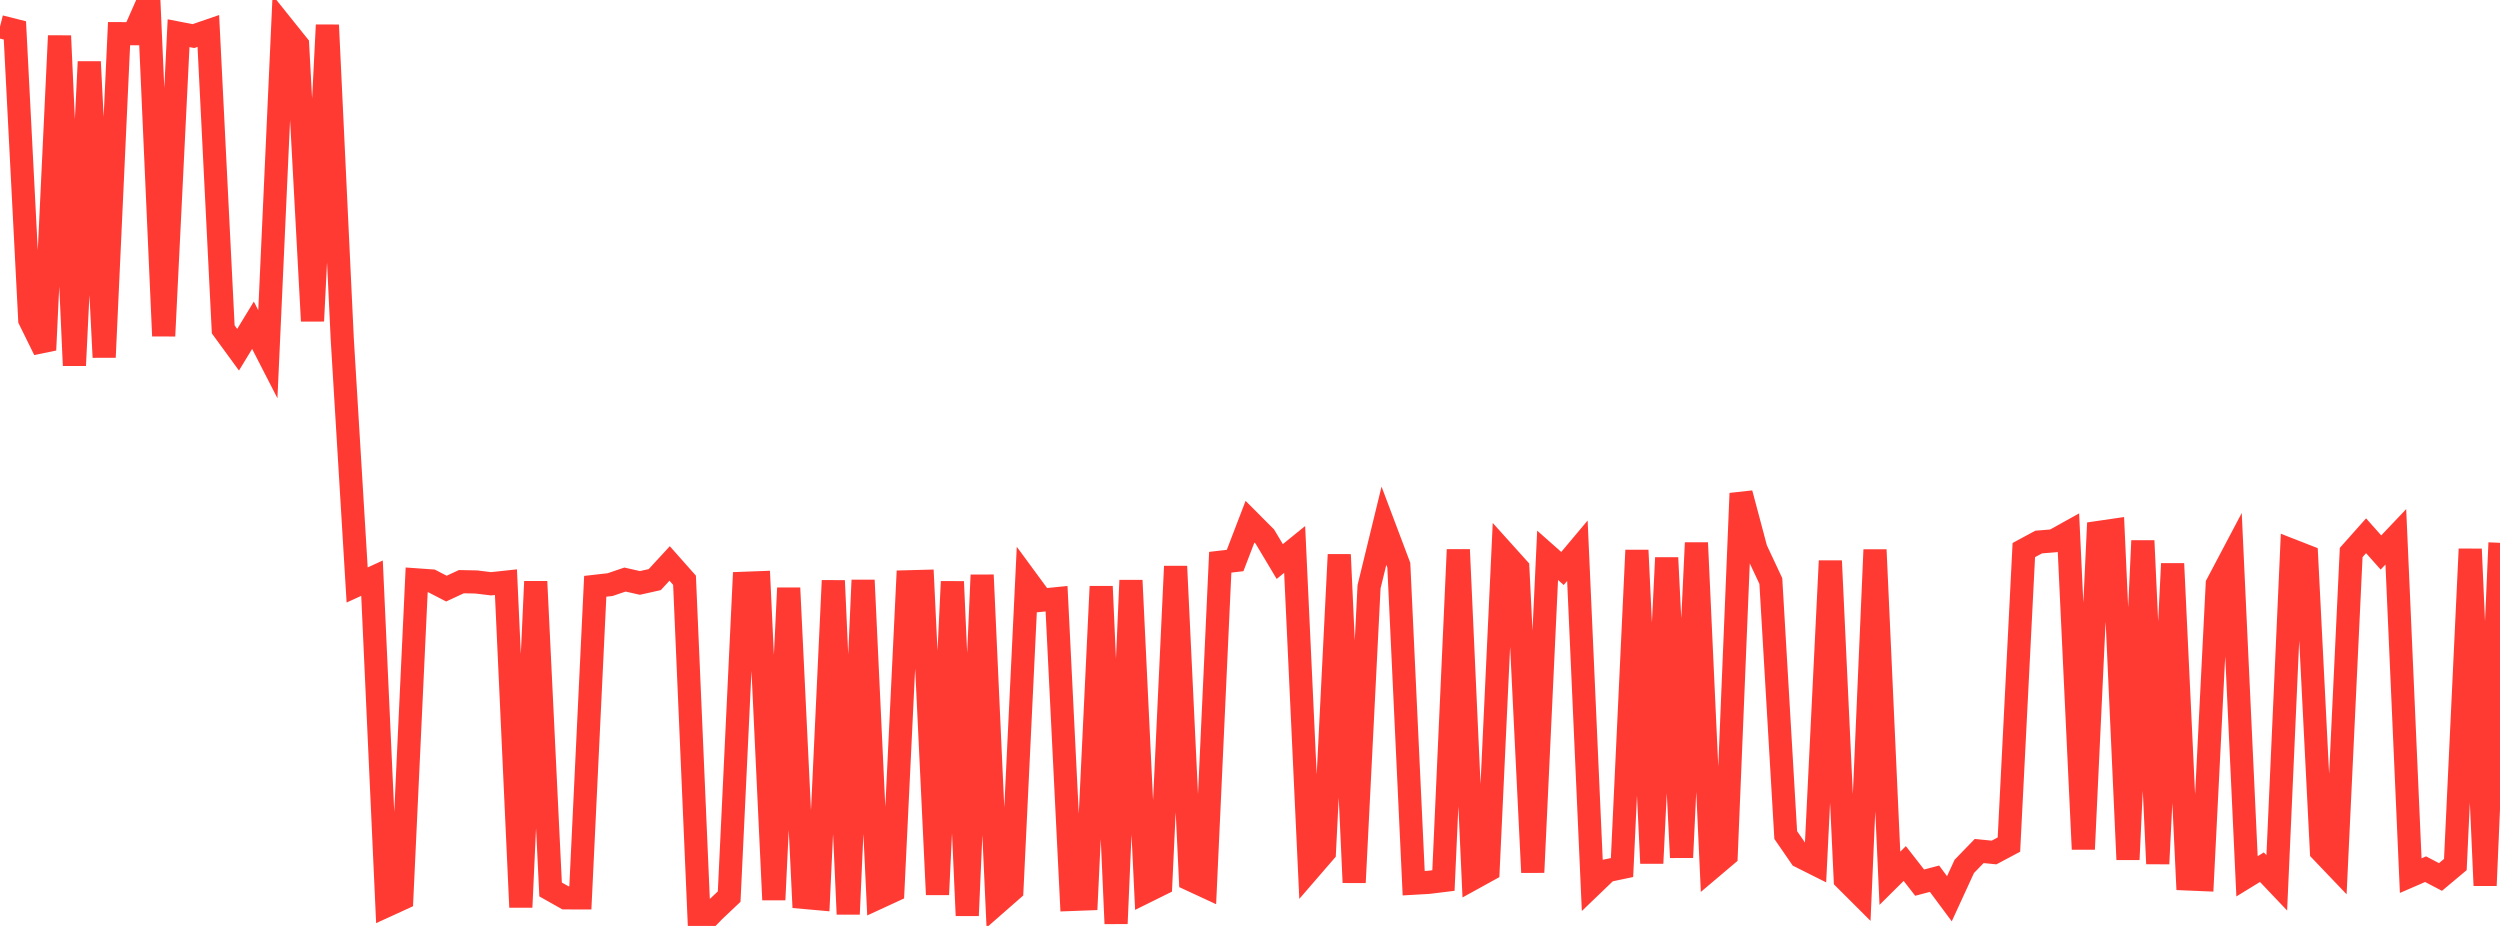 <?xml version="1.0" standalone="no"?>
<!DOCTYPE svg PUBLIC "-//W3C//DTD SVG 1.1//EN" "http://www.w3.org/Graphics/SVG/1.1/DTD/svg11.dtd">

<svg width="135" height="50" viewBox="0 0 135 50" preserveAspectRatio="none" 
  xmlns="http://www.w3.org/2000/svg"
  xmlns:xlink="http://www.w3.org/1999/xlink">


<polyline points="0.0, 1.439 0.804, 1.642 1.607, 17.267 2.411, 18.899 3.214, 1.935 4.018, 19.734 4.821, 3.335 5.625, 19.292 6.429, 1.818 7.232, 1.82 8.036, 0.0 8.839, 18.141 9.643, 1.793 10.446, 1.949 11.25, 1.672 12.054, 17.786 12.857, 18.885 13.661, 17.563 14.464, 19.128 15.268, 1.423 16.071, 2.425 16.875, 17.333 17.679, 1.353 18.482, 18.305 19.286, 31.589 20.089, 31.221 20.893, 48.896 21.696, 48.528 22.5, 31.313 23.304, 31.37 24.107, 31.785 24.911, 31.411 25.714, 31.426 26.518, 31.524 27.321, 31.437 28.125, 48.989 28.929, 31.403 29.732, 48.031 30.536, 48.484 31.339, 48.485 32.143, 31.66 32.946, 31.569 33.75, 31.296 34.554, 31.478 35.357, 31.299 36.161, 30.427 36.964, 31.333 37.768, 50.0 38.571, 49.176 39.375, 48.417 40.179, 31.498 40.982, 31.468 41.786, 48.589 42.589, 31.752 43.393, 48.458 44.196, 48.53 45.0, 31.354 45.804, 49.366 46.607, 31.331 47.411, 48.478 48.214, 48.107 49.018, 31.417 49.821, 31.396 50.625, 48.309 51.429, 31.408 52.232, 49.441 53.036, 31.051 53.839, 48.766 54.643, 48.062 55.446, 31.316 56.25, 32.411 57.054, 32.33 57.857, 48.571 58.661, 48.541 59.464, 31.669 60.268, 49.874 61.071, 31.341 61.875, 48.15 62.679, 47.752 63.482, 30.582 64.286, 47.497 65.089, 47.869 65.893, 30.361 66.696, 30.268 67.5, 28.171 68.304, 28.978 69.107, 30.323 69.911, 29.67 70.714, 46.946 71.518, 46.016 72.321, 29.95 73.125, 47.655 73.929, 31.685 74.732, 28.389 75.536, 30.521 76.339, 47.693 77.143, 47.647 77.946, 47.548 78.75, 29.682 79.554, 47.43 80.357, 46.987 81.161, 29.788 81.964, 30.68 82.768, 47.107 83.571, 29.987 84.375, 30.698 85.179, 29.739 85.982, 47.788 86.786, 47.016 87.589, 46.847 88.393, 29.716 89.196, 46.614 90.0, 30.12 90.804, 46.303 91.607, 29.312 92.411, 46.867 93.214, 46.188 94.018, 26.642 94.821, 29.66 95.625, 31.375 96.429, 45.092 97.232, 46.257 98.036, 46.66 98.839, 30.289 99.643, 47.482 100.446, 48.283 101.25, 29.688 102.054, 47.427 102.857, 46.63 103.661, 47.662 104.464, 47.451 105.268, 48.533 106.071, 46.786 106.875, 45.955 107.679, 46.035 108.482, 45.607 109.286, 29.704 110.089, 29.27 110.893, 29.205 111.696, 28.758 112.5, 45.855 113.304, 28.755 114.107, 28.638 114.911, 46.414 115.714, 29.2 116.518, 46.642 117.321, 30.44 118.125, 47.463 118.929, 47.497 119.732, 31.544 120.536, 30.021 121.339, 47.322 122.143, 46.828 122.946, 47.673 123.75, 29.721 124.554, 30.035 125.357, 45.963 126.161, 46.805 126.964, 29.835 127.768, 28.931 128.571, 29.834 129.375, 28.988 130.179, 47.284 130.982, 46.936 131.786, 47.357 132.589, 46.684 133.393, 29.651 134.196, 47.818 135.0, 29.312" fill="none" stroke="#ff3a33" stroke-width="1.25"/>

</svg>